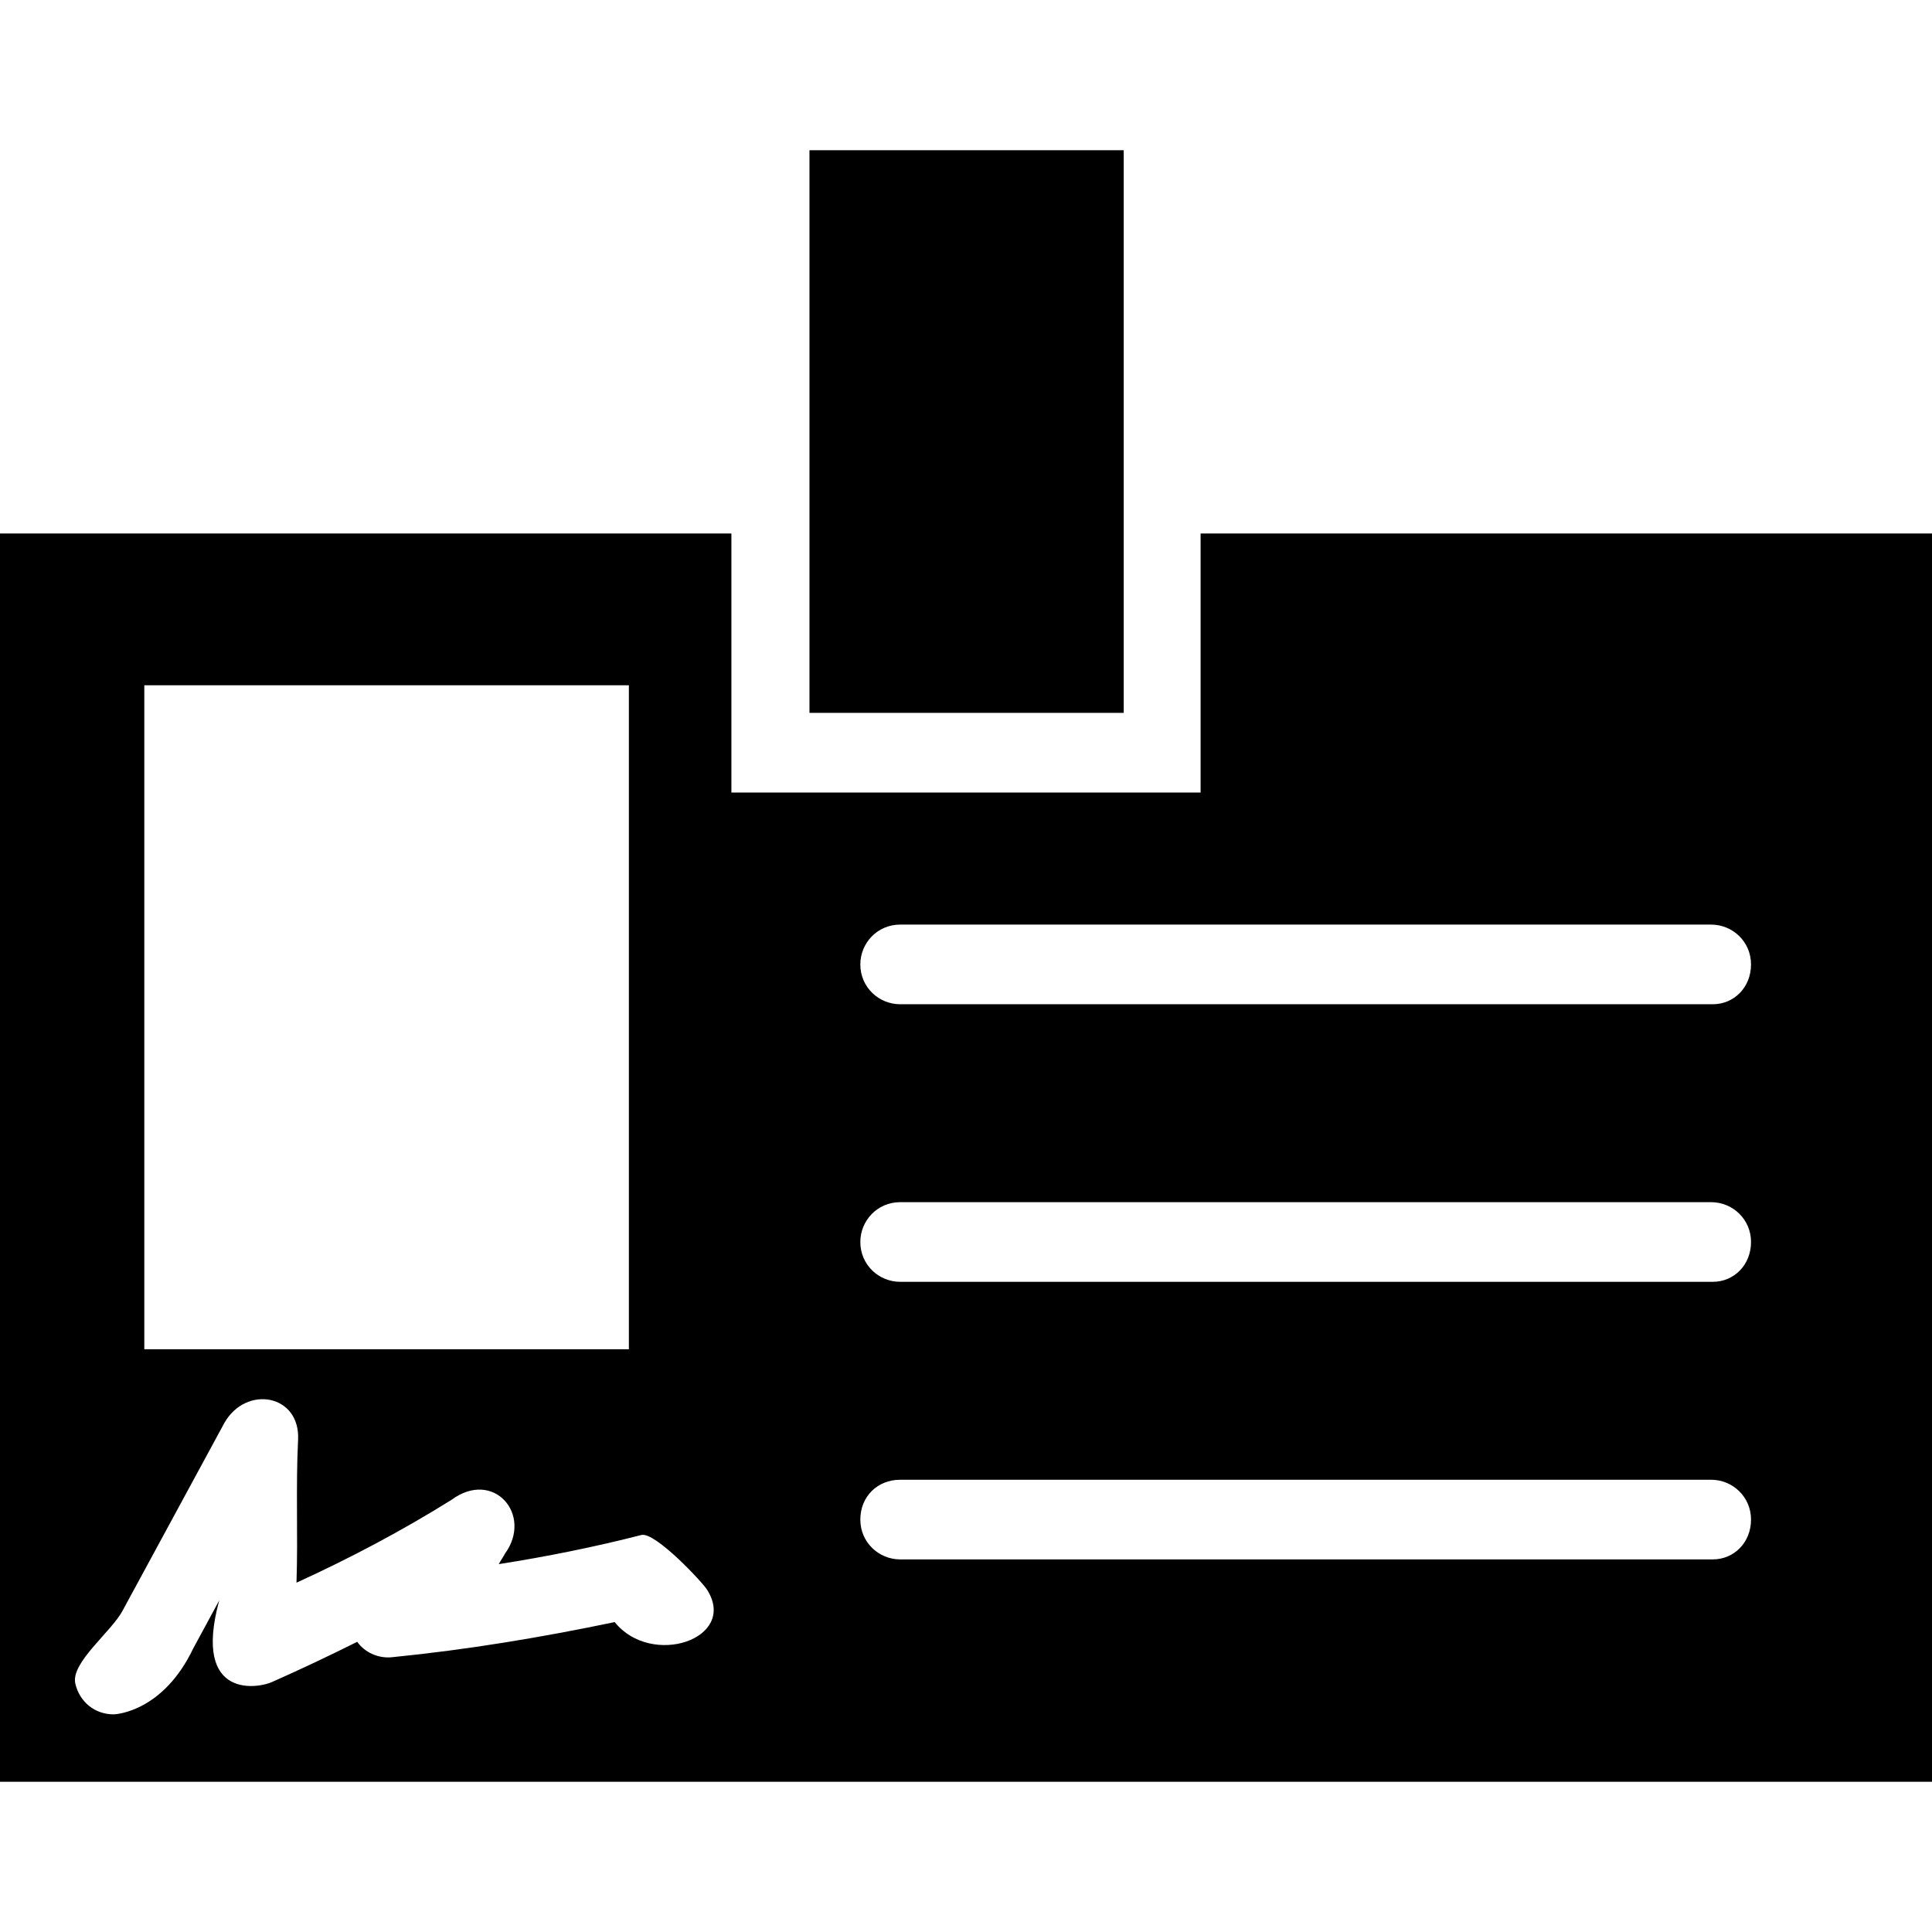 <?xml version="1.0" encoding="iso-8859-1"?>
<!-- Uploaded to: SVG Repo, www.svgrepo.com, Generator: SVG Repo Mixer Tools -->
<svg fill="#000000" version="1.1" id="Capa_1" xmlns="http://www.w3.org/2000/svg" xmlns:xlink="http://www.w3.org/1999/xlink" 
	 viewBox="0 0 490 490" xml:space="preserve">
<g>
	<g>
		<g>
			<rect x="205.3" y="38.1" width="79.7" height="142.7"/>
			<path d="M304.5,135.3V201h-119v-65.7H0v316.6h490V135.3H304.5z M36.6,173.8h122.9v168.4H36.6V173.8z M155.9,411.4
				c-18.7,3.9-37.3,7-56.4,8.9c-3.5,0.4-7-1.2-8.9-3.9c-7,3.5-14.4,7-21.4,10.1c-3.1,1.6-20.6,5.1-13.6-20.6L49,418.1
				c-7.6,15.9-19.4,16.7-20.2,16.7c-4.7,0-8.6-3.1-9.7-7.8c-1.2-5.4,9.3-13.2,12.1-18.7l25.7-47.4c5.5-9.7,19.3-7.3,18.7,4.3
				c-0.6,12,0,24.1-0.4,36.2c13.6-6.2,26.8-13.2,39.3-21c10.7-7.9,20.7,3.8,13.6,13.6c-0.4,0.8-1.2,1.9-1.6,2.7
				c12.1-1.9,24.1-4.3,36.2-7.4c3.5-0.8,15.6,12.1,16.7,14C187.1,415.7,165.2,423,155.9,411.4z M434.4,395.5H228.3
				c-5.4,0-10.1-4.3-10.1-10.1s4.3-10.1,10.1-10.1H434c5.4,0,10.1,4.3,10.1,10.1S439.8,395.5,434.4,395.5z M434.4,325.1H228.3
				c-5.4,0-10.1-4.3-10.1-10.1c0-5.4,4.3-10.1,10.1-10.1H434c5.4,0,10.1,4.3,10.1,10.1C444.1,320.8,439.8,325.1,434.4,325.1z
				 M434.4,254.7H228.3c-5.4,0-10.1-4.3-10.1-10.1c0-5.4,4.3-10.1,10.1-10.1H434c5.4,0,10.1,4.3,10.1,10.1
				C444.1,250.4,439.8,254.7,434.4,254.7z"/>
		</g>
	</g>
</g>
</svg>